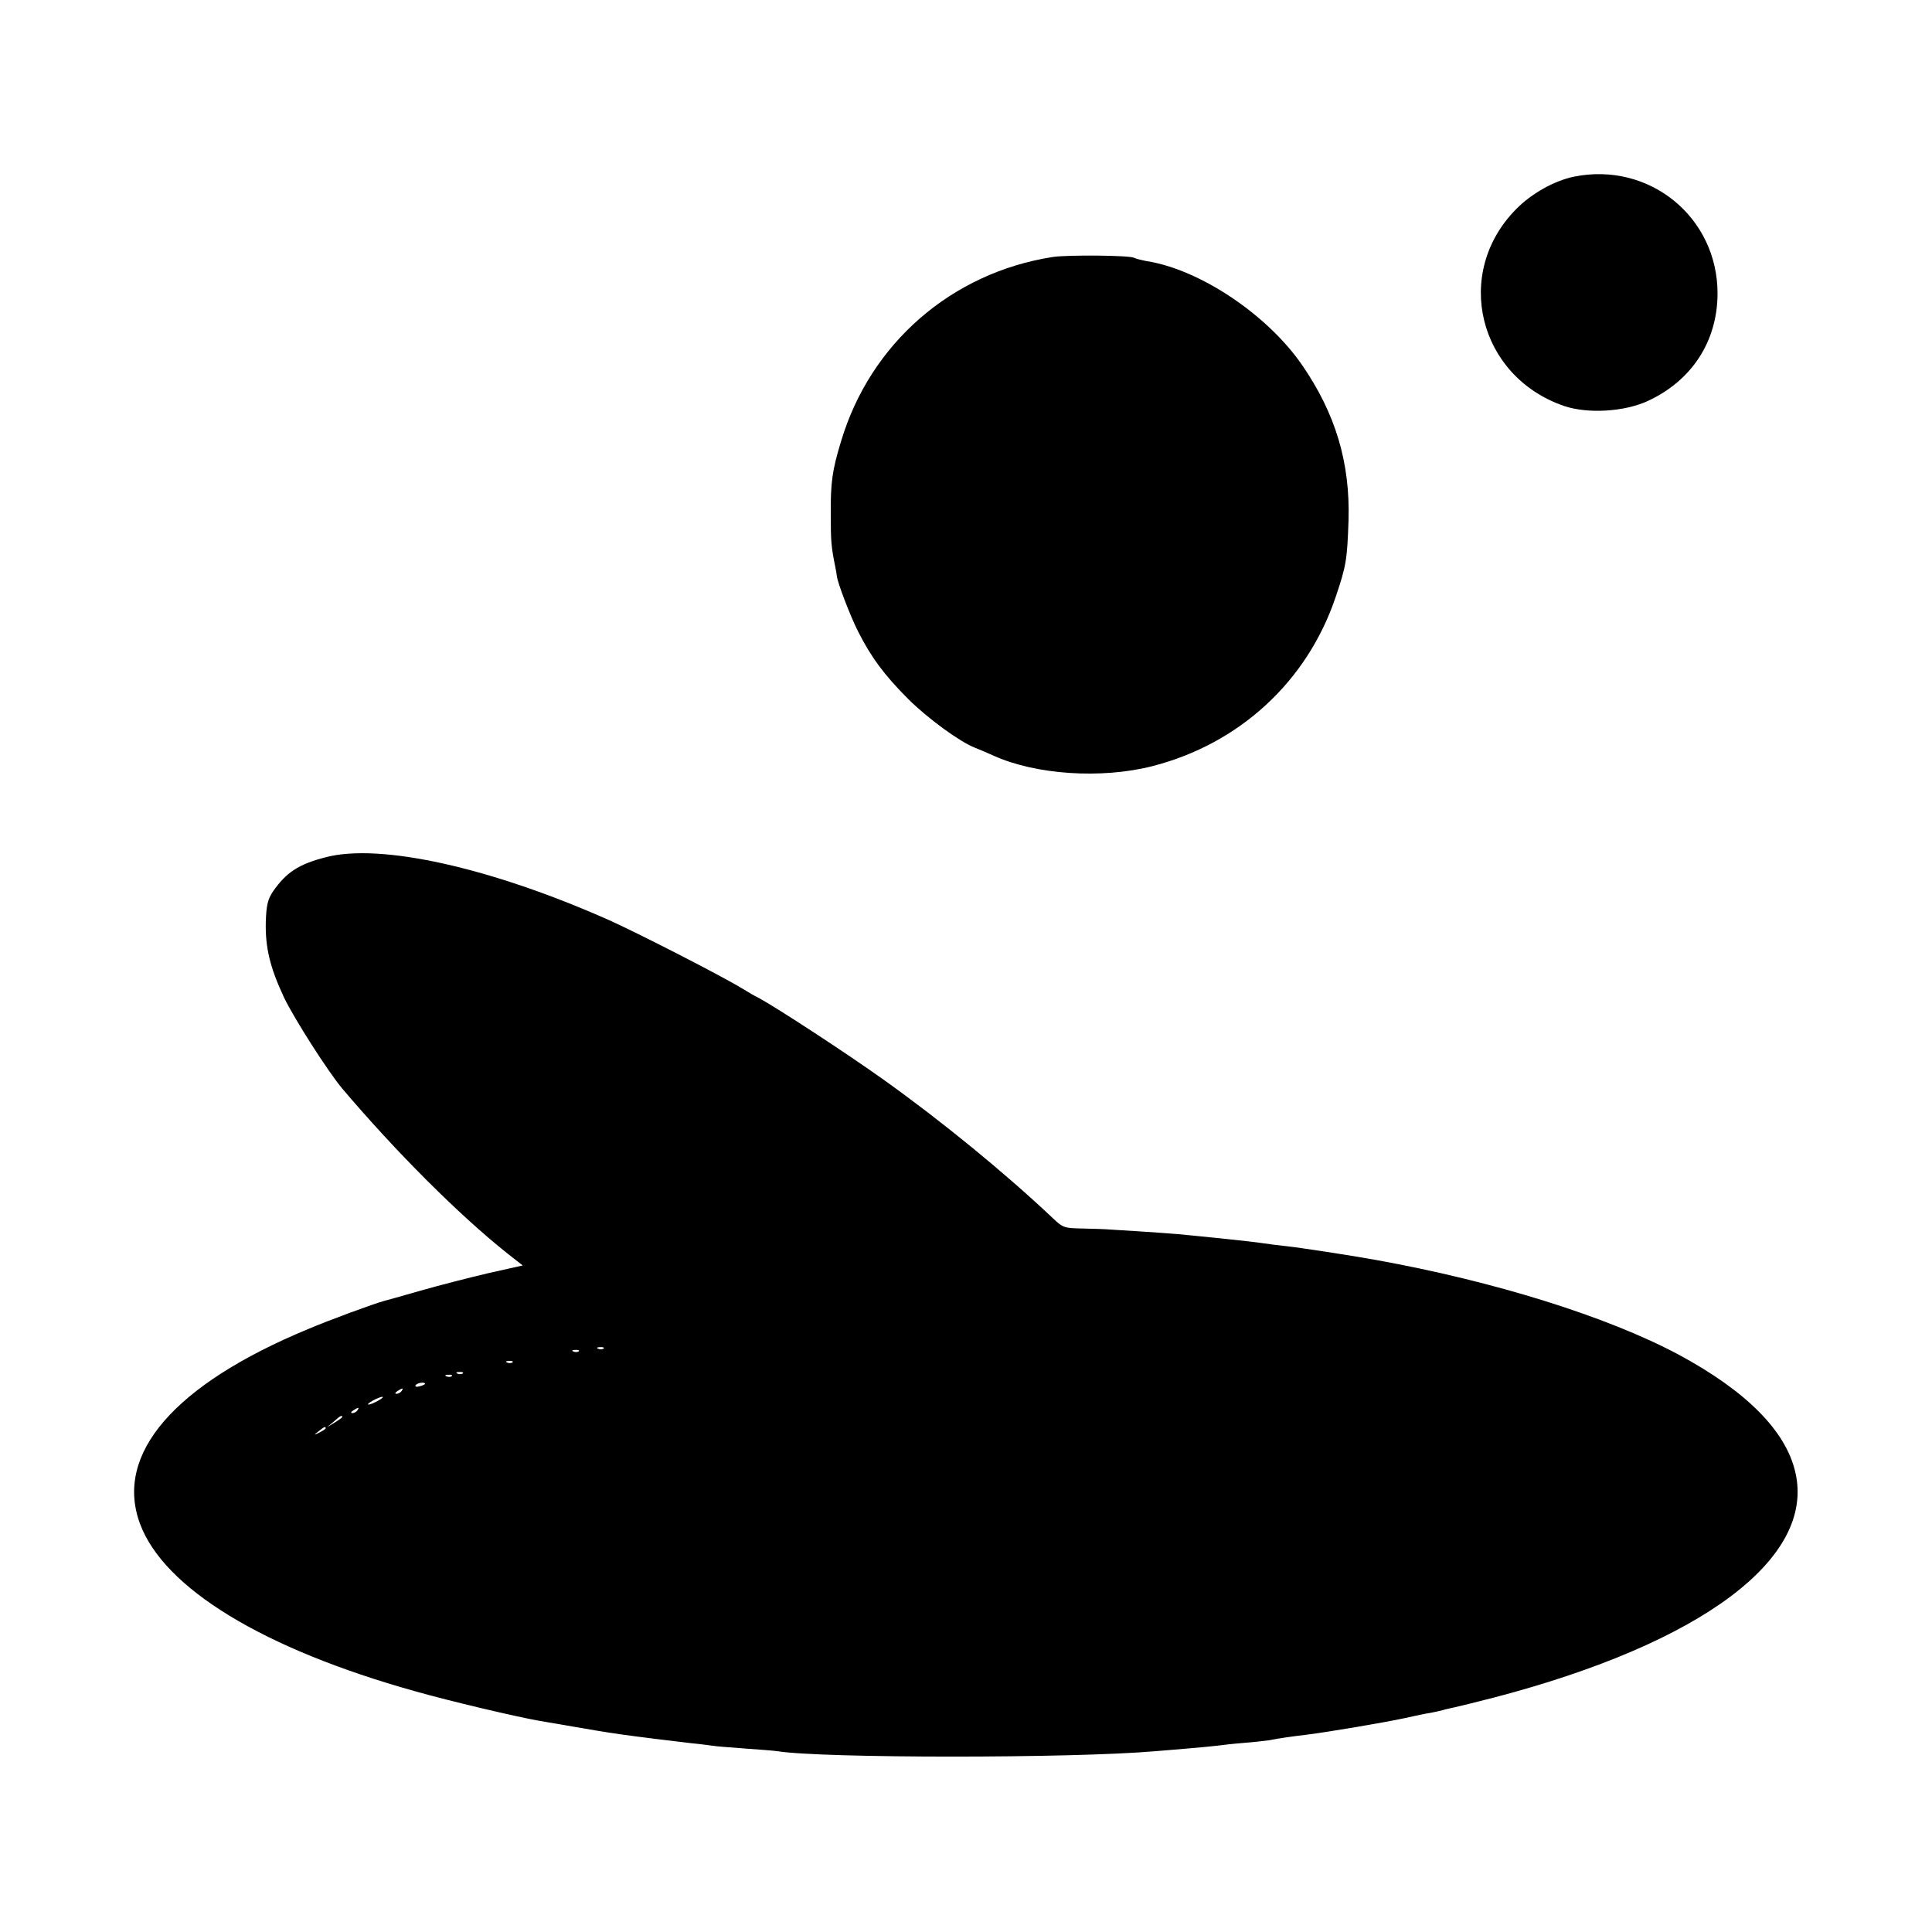 <?xml version="1.0" standalone="no"?>
<!DOCTYPE svg PUBLIC "-//W3C//DTD SVG 20010904//EN"
 "http://www.w3.org/TR/2001/REC-SVG-20010904/DTD/svg10.dtd">
<svg version="1.0" xmlns="http://www.w3.org/2000/svg"
 width="700pt" height="700pt" viewBox="0 0 700 700"
 preserveAspectRatio="xMidYMid meet">
<g transform="translate(0,700) scale(0.1,-0.1)"
fill="#000000" stroke="none">
<path d="M5703 6360 c-72 -15 -154 -61 -210 -118 -229 -232 -137 -606 174
-713 86 -29 218 -21 303 18 160 74 252 216 253 388 1 278 -247 480 -520 425z"/>
<path d="M3815 6069 c-367 -57 -662 -313 -768 -669 -32 -105 -38 -149 -37
-270 0 -89 2 -114 16 -182 3 -15 6 -31 6 -35 2 -23 49 -146 77 -201 47 -93 95
-158 181 -244 71 -71 188 -156 242 -177 13 -5 44 -18 68 -29 153 -69 390 -85
575 -38 316 81 561 307 664 612 39 115 42 136 47 279 6 209 -47 386 -168 562
-126 183 -371 347 -564 377 -20 4 -40 9 -45 12 -15 9 -239 11 -294 3z"/>
<path d="M1180 3894 c-98 -25 -143 -55 -191 -124 -19 -29 -24 -49 -26 -111 -2
-92 15 -164 66 -273 37 -77 159 -268 211 -330 194 -229 423 -458 599 -598 l55
-43 -125 -28 c-68 -16 -178 -44 -244 -63 -66 -19 -127 -36 -135 -38 -34 -9
-200 -70 -275 -102 -484 -201 -701 -452 -608 -704 86 -234 446 -454 998 -608
123 -35 364 -92 450 -107 222 -38 225 -39 295 -49 63 -9 194 -25 255 -32 33
-3 67 -8 76 -9 9 -2 61 -6 115 -10 55 -4 109 -8 121 -10 164 -26 1070 -26
1368 0 22 2 76 6 120 10 44 4 91 8 105 10 14 2 57 7 95 10 39 3 81 8 95 10 35
7 77 13 135 20 74 9 281 44 355 60 36 8 77 17 93 19 15 3 35 7 45 10 9 3 28 7
42 10 14 3 79 19 145 36 752 197 1162 504 1090 815 -34 151 -179 296 -425 428
-257 137 -667 265 -1095 342 -88 16 -277 45 -325 50 -30 3 -66 8 -80 10 -26 4
-77 10 -175 20 -33 3 -78 8 -100 10 -35 4 -132 11 -280 20 -22 2 -70 3 -106 4
-62 1 -69 3 -105 38 -175 165 -400 349 -611 500 -133 95 -390 263 -455 298
-13 6 -39 21 -58 33 -77 47 -380 202 -485 249 -428 190 -828 279 -1025 227z
m1007 -1780 c-3 -3 -12 -4 -19 -1 -8 3 -5 6 6 6 11 1 17 -2 13 -5z m-90 -10
c-3 -3 -12 -4 -19 -1 -8 3 -5 6 6 6 11 1 17 -2 13 -5z m-240 -40 c-3 -3 -12
-4 -19 -1 -8 3 -5 6 6 6 11 1 17 -2 13 -5z m-180 -40 c-3 -3 -12 -4 -19 -1 -8
3 -5 6 6 6 11 1 17 -2 13 -5z m-40 -10 c-3 -3 -12 -4 -19 -1 -8 3 -5 6 6 6 11
1 17 -2 13 -5z m-97 -28 c0 -2 -9 -6 -20 -9 -11 -3 -18 -1 -14 4 5 9 34 13 34
5z m-85 -26 c-3 -5 -12 -10 -18 -10 -7 0 -6 4 3 10 19 12 23 12 15 0z m-85
-35 c-14 -8 -29 -14 -35 -14 -5 0 1 6 15 14 14 8 30 14 35 14 6 0 -1 -6 -15
-14z m-75 -35 c-3 -5 -12 -10 -18 -10 -7 0 -6 4 3 10 19 12 23 12 15 0z m-55
-24 c0 -2 -12 -11 -27 -20 l-28 -17 24 20 c23 21 31 25 31 17z m-60 -41 c0 -2
-10 -9 -22 -15 -22 -11 -22 -10 -4 4 21 17 26 19 26 11z"/>
</g>
</svg>
